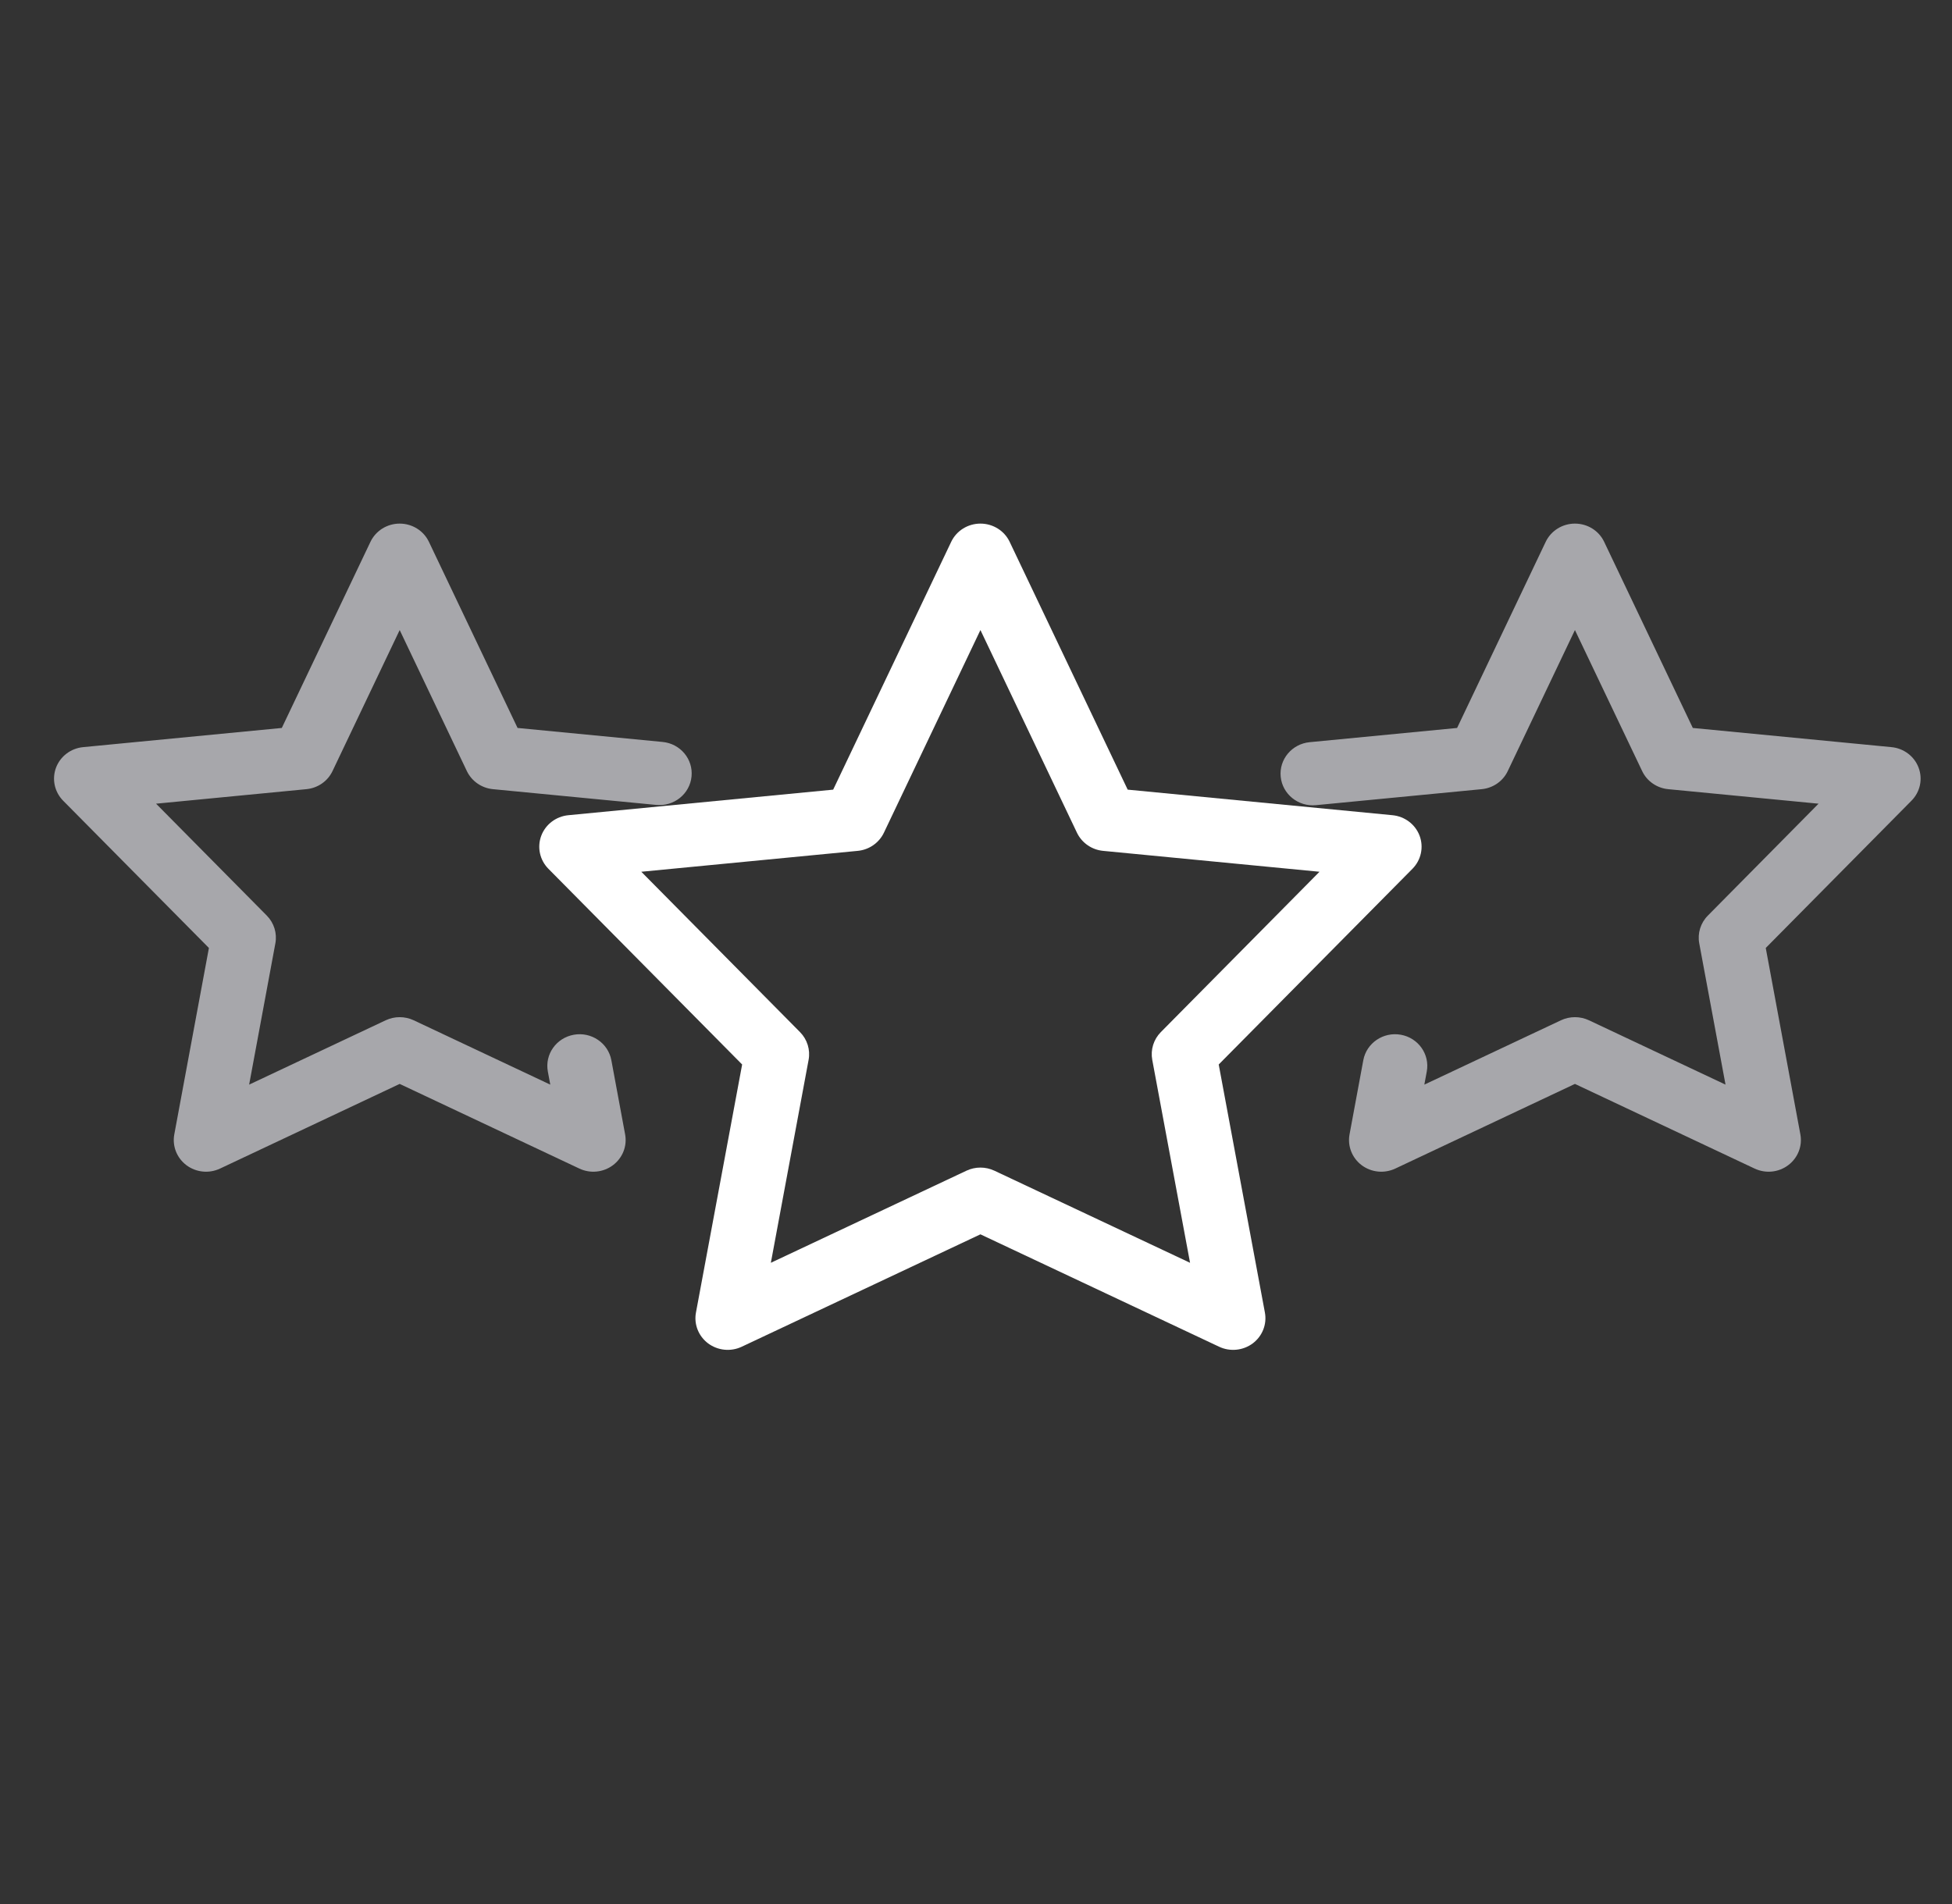 <svg width="41" height="40" viewBox="0 0 41 40" fill="none" xmlns="http://www.w3.org/2000/svg">
<rect x="0" y="0" width="41" height="40" fill="#333333" stroke="none"/>
<g clip-path="url(#clip0_9589_276)">
<path fill-rule="evenodd" clip-rule="evenodd" d="M20.593 11C20.856 11 21.096 11.149 21.207 11.383L23.686 16.589L29.248 17.126C29.507 17.151 29.728 17.319 29.818 17.559C29.907 17.799 29.849 18.067 29.668 18.251L25.598 22.363L26.568 27.574C26.614 27.82 26.515 28.07 26.313 28.222C26.11 28.373 25.838 28.401 25.608 28.293L20.593 25.931L15.578 28.293C15.348 28.401 15.076 28.373 14.873 28.222C14.671 28.07 14.572 27.82 14.618 27.574L15.588 22.363L11.518 18.251C11.337 18.067 11.279 17.799 11.368 17.559C11.458 17.319 11.679 17.151 11.938 17.126L17.5 16.589L19.979 11.383C20.09 11.149 20.33 11 20.593 11ZM20.593 13.236L18.565 17.495C18.463 17.707 18.255 17.852 18.017 17.875L13.47 18.314L16.804 21.683C16.956 21.837 17.023 22.054 16.984 22.265L16.191 26.529L20.3 24.594C20.485 24.507 20.701 24.507 20.886 24.594L24.996 26.529L24.202 22.265C24.163 22.054 24.23 21.837 24.382 21.683L27.715 18.314L23.169 17.875C22.931 17.852 22.723 17.707 22.621 17.495L20.593 13.236Z" fill="white"/>
<path fill-rule="evenodd" clip-rule="evenodd" d="M8.395 11C8.658 11 8.898 11.149 9.009 11.383L10.871 15.293L13.917 15.587C14.29 15.623 14.562 15.948 14.525 16.314C14.489 16.679 14.157 16.946 13.784 16.91L10.354 16.579C10.116 16.556 9.908 16.412 9.806 16.199L8.395 13.236L6.984 16.199C6.883 16.412 6.675 16.556 6.436 16.579L3.278 16.884L5.604 19.235C5.756 19.389 5.823 19.606 5.784 19.817L5.233 22.786L8.102 21.434C8.287 21.347 8.503 21.347 8.689 21.434L11.558 22.786L11.507 22.511C11.44 22.15 11.684 21.804 12.053 21.738C12.421 21.672 12.774 21.912 12.841 22.273L13.13 23.831C13.176 24.077 13.077 24.327 12.874 24.479C12.671 24.631 12.399 24.658 12.17 24.55L8.395 22.771L4.621 24.55C4.391 24.658 4.119 24.631 3.916 24.479C3.714 24.327 3.615 24.077 3.661 23.831L4.388 19.915L1.326 16.821C1.145 16.637 1.087 16.369 1.176 16.129C1.266 15.889 1.487 15.721 1.746 15.696L5.919 15.293L7.781 11.383C7.893 11.149 8.132 11 8.395 11Z" fill="#A7A7AB"/>
<path fill-rule="evenodd" clip-rule="evenodd" d="M33.08 11C33.344 11 33.583 11.149 33.694 11.383L35.556 15.293L39.729 15.696C39.988 15.721 40.21 15.889 40.299 16.129C40.389 16.369 40.331 16.637 40.149 16.821L37.088 19.915L37.815 23.831C37.861 24.077 37.762 24.327 37.559 24.479C37.357 24.631 37.085 24.658 36.855 24.55L33.08 22.771L29.306 24.55C29.076 24.658 28.804 24.631 28.601 24.479C28.399 24.327 28.3 24.077 28.346 23.831L28.635 22.273C28.702 21.912 29.055 21.672 29.423 21.738C29.791 21.804 30.035 22.15 29.968 22.511L29.917 22.786L32.787 21.434C32.972 21.347 33.188 21.347 33.374 21.434L36.243 22.786L35.691 19.817C35.652 19.606 35.719 19.389 35.872 19.235L38.197 16.884L35.039 16.579C34.801 16.556 34.593 16.412 34.492 16.199L33.08 13.236L31.669 16.199C31.568 16.412 31.36 16.556 31.122 16.579L27.641 16.915C27.268 16.951 26.937 16.684 26.9 16.319C26.863 15.953 27.136 15.628 27.508 15.592L30.605 15.293L32.466 11.383C32.578 11.149 32.817 11 33.08 11Z" fill="#A7A7AB"/>
</g>
<defs>
<clipPath id="clip0_9589_276">
<rect width="40.769" height="40" fill="white" transform="translate(0.115)"/>
</clipPath>
</defs>
</svg>
